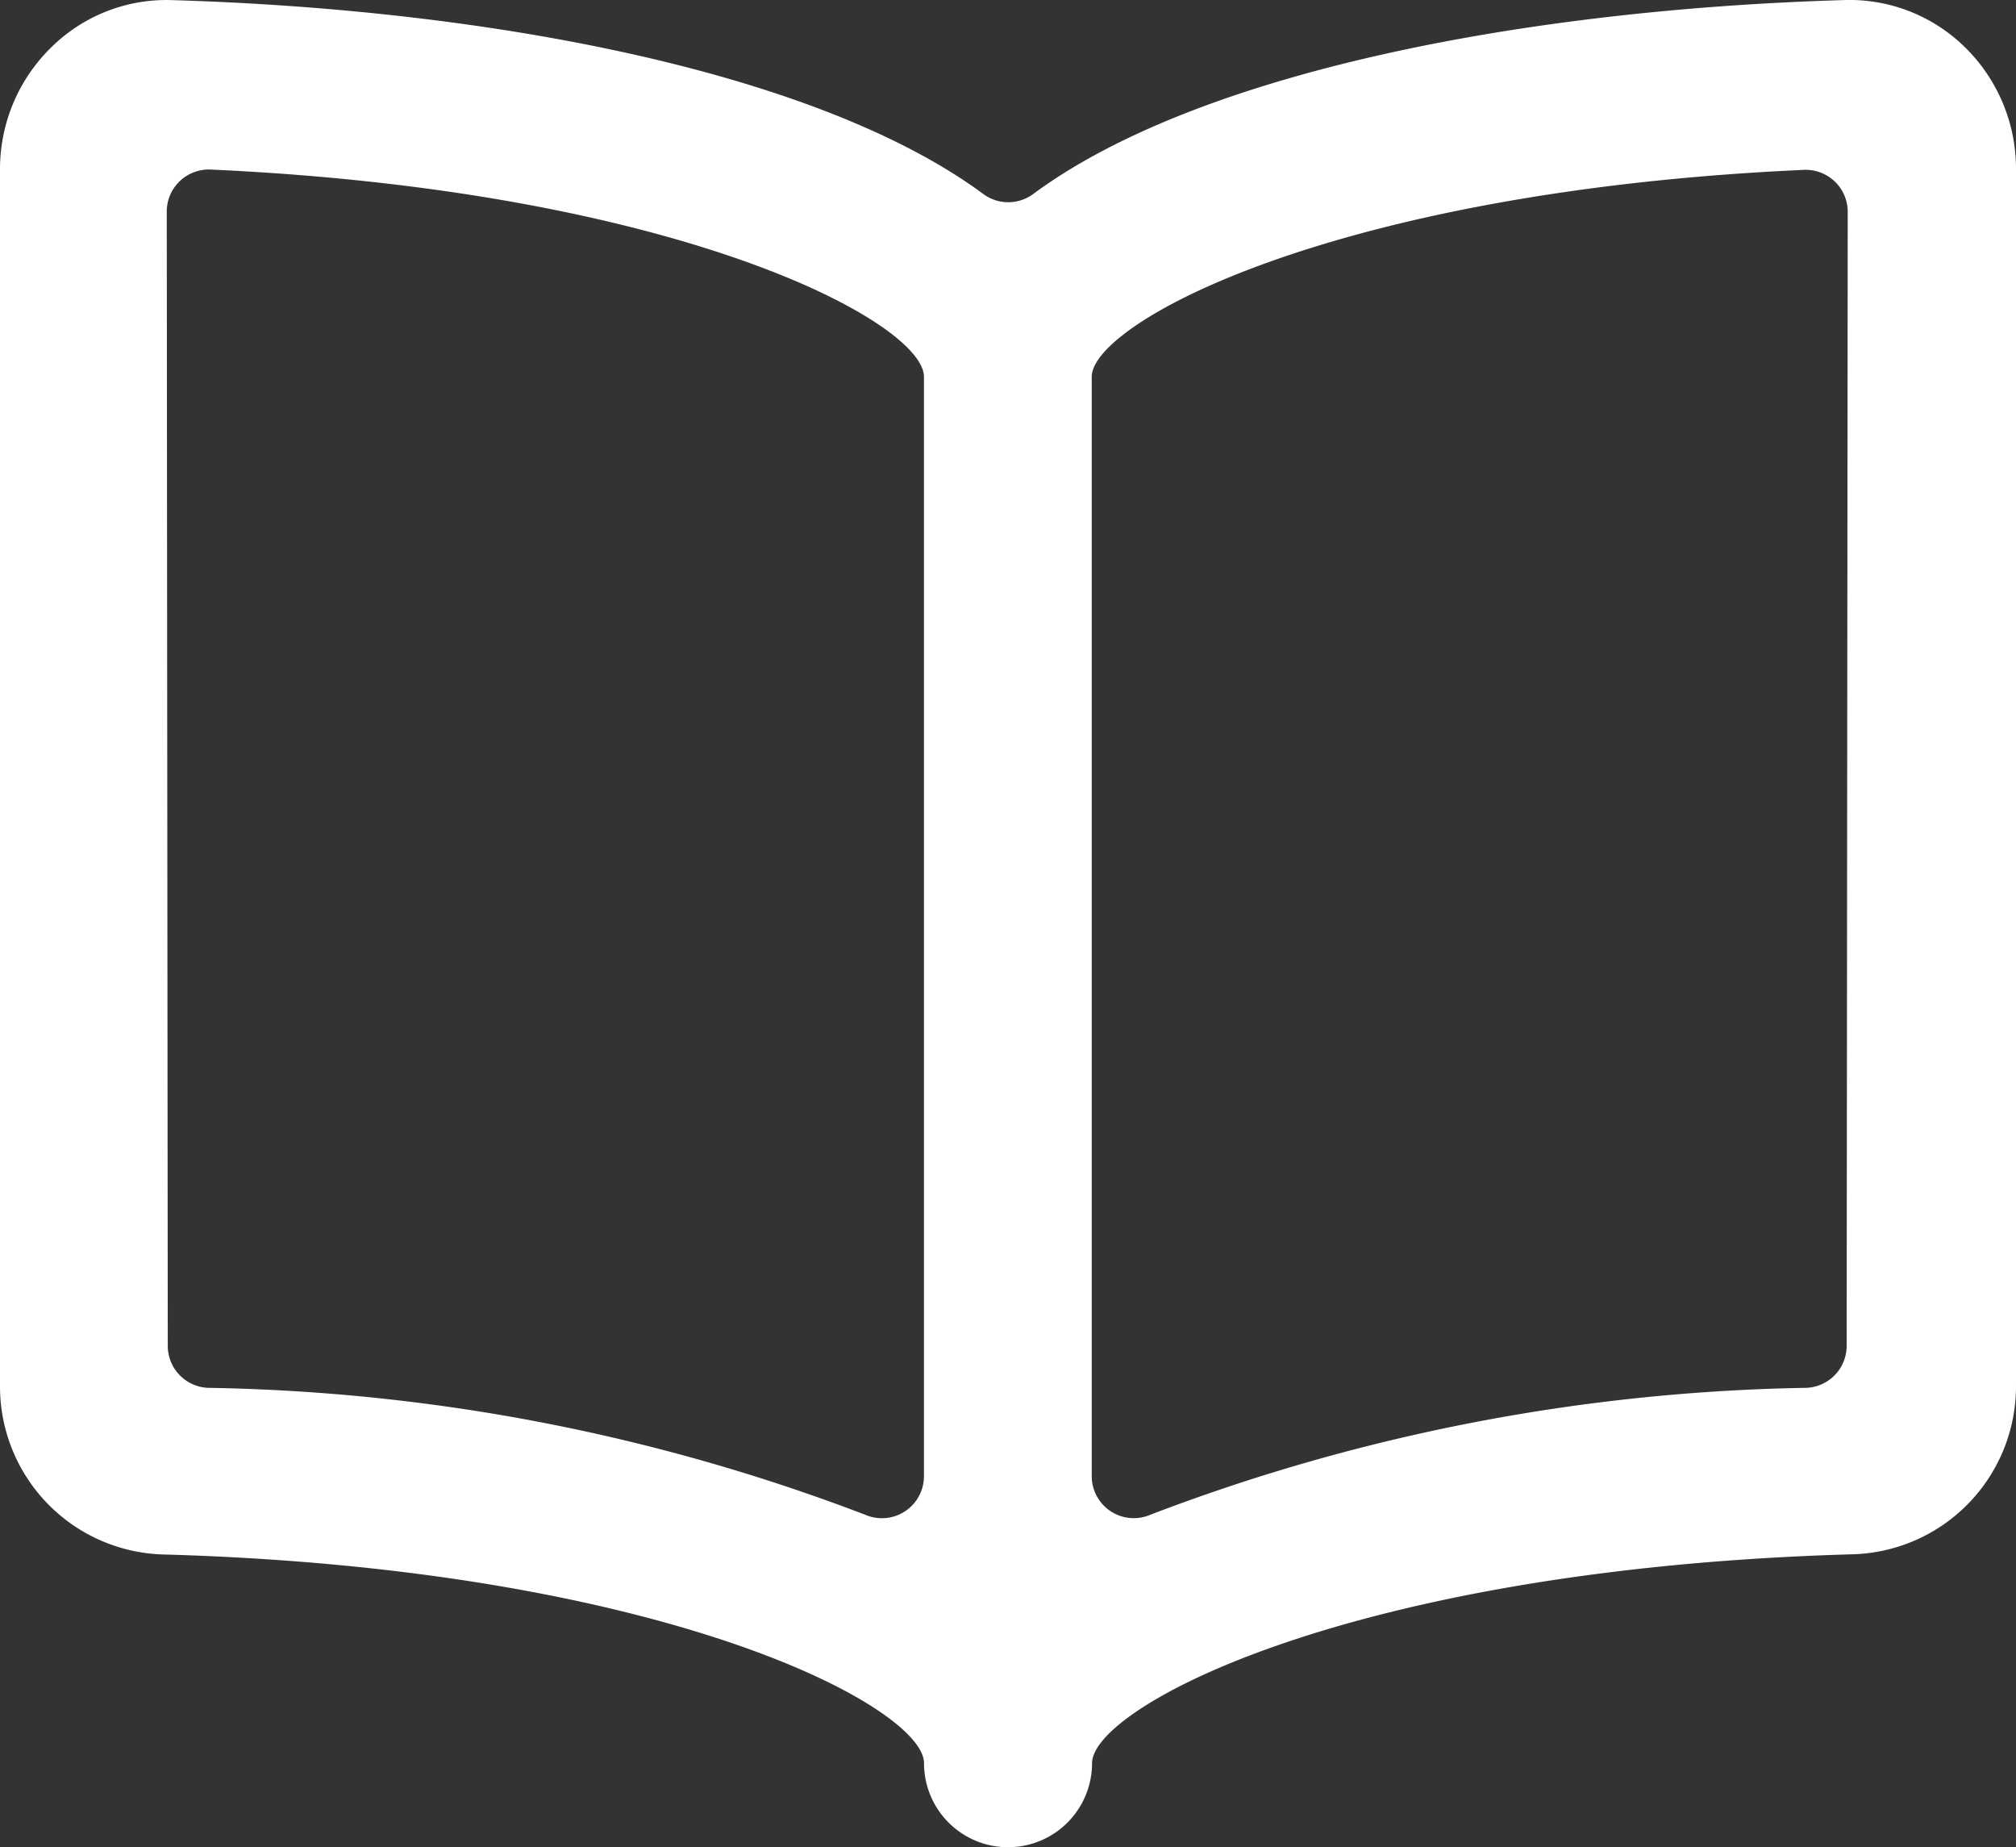 <svg xmlns="http://www.w3.org/2000/svg" width="32" height="29.315" viewBox="0 0 32 29.315">
  <rect x="0" y="0" width="32" height="29.315" fill="#333333" stroke="none"/>
  <g id="book-open" transform="translate(0 -1.007)">
    <path id="Path_375" data-name="Path 375" d="M31.188,1.755a2.612,2.612,0,0,0-1.917-.747C24.149,1.16,18.995,2.166,16.4,4.086a.667.667,0,0,1-.792,0c-2.6-1.92-7.753-2.925-12.875-3.077a2.6,2.6,0,0,0-1.917.747A2.7,2.7,0,0,0,0,3.676V23.01a2.667,2.667,0,0,0,2.609,2.667c7.955.225,12.058,2.424,12.058,3.312a1.333,1.333,0,0,0,2.667,0c0-.888,4.1-3.087,12.059-3.315A2.667,2.667,0,0,0,32,23.007V3.676a2.7,2.7,0,0,0-.812-1.921ZM3.3,23.032a.667.667,0,0,1-.637-.667l-.016-18a.667.667,0,0,1,.7-.667c7.469.34,11.319,2.431,11.319,3.289V24.435a.667.667,0,0,1-.933.611A30.583,30.583,0,0,0,3.3,23.032Zm26.012-.667a.667.667,0,0,1-.639.667,30.545,30.545,0,0,0-10.411,2.013.667.667,0,0,1-.933-.611V6.988c0-.857,3.848-2.948,11.3-3.285a.667.667,0,0,1,.7.667Z" transform="translate(0 0)" fill="#fff"/>
  </g>
</svg>
